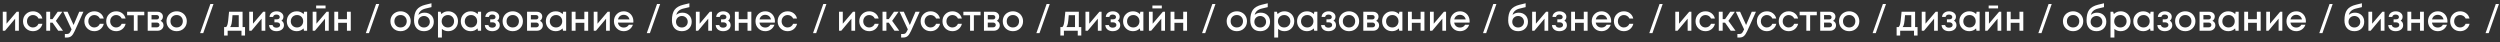 <?xml version="1.0" encoding="UTF-8"?> <svg xmlns="http://www.w3.org/2000/svg" width="4556" height="77" viewBox="0 0 4556 77" fill="none"><rect x="0" y="0" width="4556" height="77" fill="#333333" stroke="none"/><path d="M30.4 21.44H34.368V56H27.584V34.048L9.152 56H5.056V21.44H11.904V43.2L30.4 21.44ZM60.045 56.832C54.925 56.832 50.616 55.104 47.117 51.648C43.661 48.149 41.934 43.84 41.934 38.72C41.934 33.557 43.661 29.248 47.117 25.792C50.616 22.336 54.947 20.608 60.109 20.608C64.334 20.608 68.003 21.803 71.118 24.192C74.232 26.581 76.259 29.76 77.198 33.728H70.157C69.261 31.765 67.918 30.229 66.126 29.12C64.334 27.968 62.307 27.392 60.045 27.392C58.04 27.392 56.206 27.883 54.541 28.864C52.877 29.845 51.555 31.211 50.574 32.96C49.635 34.667 49.166 36.587 49.166 38.72C49.166 41.92 50.211 44.608 52.301 46.784C54.392 48.96 56.974 50.048 60.045 50.048C62.307 50.048 64.312 49.472 66.061 48.32C67.853 47.168 69.219 45.525 70.157 43.392H77.326C76.344 47.445 74.275 50.709 71.118 53.184C68.003 55.616 64.312 56.832 60.045 56.832ZM106.066 56L95.698 41.28H91.41V56H84.306V21.44H91.41V34.816H95.762L105.17 21.44H113.554L101.842 38.016L114.834 56H106.066ZM144.384 21.44H152L136.128 56.64C134.122 61.035 132.074 64.085 129.984 65.792C127.936 67.541 125.184 68.416 121.728 68.416H118.208V62.016H121.152C123.413 62.016 125.077 61.568 126.144 60.672C127.21 59.776 128.384 57.92 129.664 55.104L130.432 53.504L115.392 21.44H123.135L134.08 45.568L144.384 21.44ZM171.858 56.832C166.738 56.832 162.429 55.104 158.93 51.648C155.474 48.149 153.746 43.84 153.746 38.72C153.746 33.557 155.474 29.248 158.93 25.792C162.429 22.336 166.759 20.608 171.922 20.608C176.146 20.608 179.815 21.803 182.93 24.192C186.045 26.581 188.071 29.76 189.01 33.728H181.97C181.074 31.765 179.73 30.229 177.938 29.12C176.146 27.968 174.119 27.392 171.858 27.392C169.853 27.392 168.018 27.883 166.354 28.864C164.69 29.845 163.367 31.211 162.386 32.96C161.447 34.667 160.978 36.587 160.978 38.72C160.978 41.92 162.023 44.608 164.114 46.784C166.205 48.96 168.786 50.048 171.858 50.048C174.119 50.048 176.125 49.472 177.874 48.32C179.666 47.168 181.031 45.525 181.97 43.392H189.138C188.157 47.445 186.087 50.709 182.93 53.184C179.815 55.616 176.125 56.832 171.858 56.832ZM211.671 56.832C206.551 56.832 202.241 55.104 198.743 51.648C195.287 48.149 193.559 43.84 193.559 38.72C193.559 33.557 195.287 29.248 198.743 25.792C202.241 22.336 206.572 20.608 211.735 20.608C215.959 20.608 219.628 21.803 222.743 24.192C225.857 26.581 227.884 29.76 228.823 33.728H221.783C220.887 31.765 219.543 30.229 217.751 29.12C215.959 27.968 213.932 27.392 211.671 27.392C209.665 27.392 207.831 27.883 206.167 28.864C204.503 29.845 203.18 31.211 202.199 32.96C201.26 34.667 200.791 36.587 200.791 38.72C200.791 41.92 201.836 44.608 203.927 46.784C206.017 48.96 208.599 50.048 211.671 50.048C213.932 50.048 215.937 49.472 217.687 48.32C219.479 47.168 220.844 45.525 221.783 43.392H228.951C227.969 47.445 225.9 50.709 222.743 53.184C219.628 55.616 215.937 56.832 211.671 56.832ZM262.947 21.44V27.84H250.787V56H243.875V27.84H231.651V21.44H262.947ZM292.605 37.952C293.416 38.293 294.141 38.741 294.781 39.296C295.464 39.808 296.04 40.427 296.509 41.152C296.978 41.835 297.341 42.603 297.597 43.456C297.853 44.309 297.981 45.184 297.981 46.08C297.981 48.896 296.957 51.264 294.909 53.184C292.861 55.061 290.301 56 287.229 56H269.181V21.44H286.973C289.874 21.44 292.242 22.272 294.077 23.936C295.954 25.557 296.893 27.669 296.893 30.272C296.893 31.893 296.509 33.387 295.741 34.752C294.973 36.117 293.928 37.184 292.605 37.952ZM289.853 31.424C289.853 30.229 289.448 29.269 288.637 28.544C287.869 27.819 286.845 27.456 285.565 27.456H276.157V35.392H285.565C286.845 35.392 287.869 35.029 288.637 34.304C289.448 33.579 289.853 32.619 289.853 31.424ZM285.949 49.792C287.357 49.792 288.488 49.387 289.341 48.576C290.237 47.765 290.685 46.741 290.685 45.504C290.685 44.224 290.237 43.179 289.341 42.368C288.445 41.557 287.293 41.152 285.885 41.152H276.157V49.792H285.949ZM335.114 51.712C331.615 55.125 327.22 56.832 321.93 56.832C316.639 56.832 312.223 55.125 308.682 51.712C305.183 48.256 303.434 43.925 303.434 38.72C303.434 35.307 304.223 32.213 305.802 29.44C307.423 26.667 309.642 24.512 312.458 22.976C315.316 21.397 318.474 20.608 321.93 20.608C325.386 20.608 328.522 21.397 331.338 22.976C334.196 24.512 336.415 26.667 337.994 29.44C339.615 32.213 340.426 35.307 340.426 38.72C340.426 43.925 338.655 48.256 335.114 51.712ZM321.93 50.048C324.106 50.048 326.047 49.579 327.754 48.64C329.46 47.659 330.783 46.315 331.722 44.608C332.703 42.859 333.194 40.896 333.194 38.72C333.194 35.435 332.127 32.725 329.994 30.592C327.903 28.459 325.215 27.392 321.93 27.392C318.644 27.392 315.935 28.459 313.802 30.592C311.711 32.725 310.666 35.435 310.666 38.72C310.666 42.005 311.711 44.715 313.802 46.848C315.935 48.981 318.644 50.048 321.93 50.048Z" fill="white"></path><path d="M364.664 60.416L383.352 7.296H389.048L370.36 60.416H364.664Z" fill="white"></path><path d="M442.072 49.28H446.552V64.704H440.088V56H414.872V64.704H408.408V49.28H412.056C413.037 48.469 413.784 47.232 414.296 45.568C414.851 43.904 415.341 41.387 415.768 38.016C416.195 34.603 416.749 29.077 417.432 21.44H442.072V49.28ZM423.704 27.712C423.235 34.667 422.701 39.659 422.104 42.688C421.507 45.717 420.632 47.915 419.48 49.28H435.096V27.712H423.704ZM479.525 21.44H483.493V56H476.709V34.048L458.277 56H454.181V21.44H461.029V43.2L479.525 21.44ZM512.947 37.632C515.976 39.424 517.491 42.219 517.491 46.016C517.491 49.216 516.211 51.819 513.651 53.824C511.091 55.829 507.805 56.832 503.795 56.832C499.912 56.832 496.733 55.829 494.259 53.824C491.827 51.776 490.504 49.045 490.291 45.632H496.755C497.011 47.125 497.757 48.299 498.995 49.152C500.232 50.005 501.832 50.432 503.795 50.432C505.8 50.432 507.421 49.984 508.659 49.088C509.896 48.149 510.515 46.955 510.515 45.504C510.515 44.096 509.96 42.944 508.851 42.048C507.784 41.152 506.355 40.704 504.562 40.704H500.083V35.2H504.562C506.184 35.2 507.464 34.837 508.403 34.112C509.341 33.344 509.811 32.32 509.811 31.04C509.811 29.675 509.256 28.587 508.147 27.776C507.037 26.965 505.565 26.56 503.731 26.56C502.067 26.56 500.68 26.944 499.571 27.712C498.504 28.48 497.864 29.547 497.651 30.912H491.187C491.357 27.84 492.616 25.365 494.963 23.488C497.352 21.568 500.339 20.608 503.923 20.608C507.592 20.608 510.6 21.547 512.947 23.424C515.336 25.301 516.531 27.669 516.531 30.528C516.531 33.6 515.336 35.968 512.947 37.632ZM554.172 21.44H559.676V56H553.916L553.212 51.776C549.884 55.147 545.724 56.832 540.732 56.832C535.569 56.832 531.26 55.104 527.804 51.648C524.39 48.192 522.684 43.883 522.684 38.72C522.684 33.515 524.39 29.205 527.804 25.792C531.26 22.336 535.569 20.608 540.732 20.608C545.809 20.608 550.012 22.315 553.34 25.728L554.172 21.44ZM533.116 46.848C535.292 48.981 538.001 50.048 541.244 50.048C544.529 50.048 547.217 48.981 549.308 46.848C551.441 44.672 552.507 41.963 552.507 38.72C552.507 35.435 551.441 32.725 549.308 30.592C547.217 28.459 544.529 27.392 541.244 27.392C539.11 27.392 537.169 27.883 535.42 28.864C533.713 29.845 532.369 31.211 531.388 32.96C530.406 34.667 529.916 36.587 529.916 38.72C529.916 41.963 530.982 44.672 533.116 46.848ZM593.294 10.048V15.36H576.142V10.048H593.294ZM595.15 21.44H599.118V56H592.334V34.048L573.902 56H569.806V21.44H576.654V43.2L595.15 21.44ZM632.284 21.44H639.26V56H632.284V41.536H616.284V56H609.244V21.44H616.284V35.008H632.284V21.44Z" fill="white"></path><path d="M666.664 60.416L685.352 7.296H691.048L672.36 60.416H666.664Z" fill="white"></path><path d="M743.176 51.712C739.677 55.125 735.283 56.832 729.992 56.832C724.701 56.832 720.285 55.125 716.744 51.712C713.245 48.256 711.496 43.925 711.496 38.72C711.496 35.307 712.285 32.213 713.864 29.44C715.485 26.667 717.704 24.512 720.52 22.976C723.379 21.397 726.536 20.608 729.992 20.608C733.448 20.608 736.584 21.397 739.4 22.976C742.259 24.512 744.477 26.667 746.056 29.44C747.677 32.213 748.488 35.307 748.488 38.72C748.488 43.925 746.717 48.256 743.176 51.712ZM729.992 50.048C732.168 50.048 734.109 49.579 735.816 48.64C737.523 47.659 738.845 46.315 739.784 44.608C740.765 42.859 741.256 40.896 741.256 38.72C741.256 35.435 740.189 32.725 738.056 30.592C735.965 28.459 733.277 27.392 729.992 27.392C726.707 27.392 723.997 28.459 721.864 30.592C719.773 32.725 718.728 35.435 718.728 38.72C718.728 42.005 719.773 44.715 721.864 46.848C723.997 48.981 726.707 50.048 729.992 50.048ZM773.656 23.104C778.648 23.104 782.701 24.64 785.816 27.712C788.973 30.784 790.552 34.773 790.552 39.68C790.552 44.757 788.888 48.896 785.56 52.096C782.275 55.253 777.965 56.832 772.632 56.832C767 56.832 762.563 55.083 759.32 51.584C756.12 48.043 754.52 43.2 754.52 37.056C754.52 28.651 756.12 22.272 759.32 17.92C762.563 13.525 767.96 10.411 775.512 8.576L786.328 5.952V12.992L775.64 15.552C768.259 17.301 763.885 21.163 762.52 27.136C765.507 24.448 769.219 23.104 773.656 23.104ZM772.632 50.112C775.704 50.112 778.243 49.131 780.248 47.168C782.296 45.163 783.32 42.667 783.32 39.68C783.32 37.675 782.851 35.883 781.912 34.304C780.973 32.683 779.693 31.424 778.072 30.528C776.451 29.589 774.637 29.12 772.632 29.12C770.627 29.12 768.792 29.589 767.128 30.528C765.507 31.424 764.227 32.683 763.288 34.304C762.392 35.883 761.944 37.675 761.944 39.68C761.944 42.667 762.947 45.163 764.952 47.168C767 49.131 769.56 50.112 772.632 50.112ZM816.741 20.608C820.154 20.608 823.226 21.397 825.957 22.976C828.688 24.512 830.821 26.667 832.357 29.44C833.893 32.213 834.661 35.307 834.661 38.72C834.661 43.925 832.954 48.256 829.541 51.712C826.17 55.125 821.904 56.832 816.741 56.832C812.304 56.832 808.485 55.445 805.285 52.672V68.416H798.181V21.44H802.981L804.325 25.664C807.653 22.293 811.792 20.608 816.741 20.608ZM808.101 46.848C810.234 48.981 812.922 50.048 816.165 50.048C819.45 50.048 822.16 48.981 824.293 46.848C826.426 44.672 827.493 41.963 827.493 38.72C827.493 35.477 826.426 32.789 824.293 30.656C822.16 28.48 819.472 27.392 816.229 27.392C814.096 27.392 812.154 27.883 810.405 28.864C808.656 29.845 807.29 31.211 806.309 32.96C805.37 34.667 804.901 36.587 804.901 38.72C804.901 41.963 805.968 44.672 808.101 46.848ZM871.234 21.44H876.738V56H870.978L870.274 51.776C866.946 55.147 862.786 56.832 857.794 56.832C852.631 56.832 848.322 55.104 844.866 51.648C841.453 48.192 839.746 43.883 839.746 38.72C839.746 33.515 841.453 29.205 844.866 25.792C848.322 22.336 852.631 20.608 857.794 20.608C862.871 20.608 867.074 22.315 870.402 25.728L871.234 21.44ZM850.178 46.848C852.354 48.981 855.063 50.048 858.306 50.048C861.591 50.048 864.279 48.981 866.37 46.848C868.503 44.672 869.57 41.963 869.57 38.72C869.57 35.435 868.503 32.725 866.37 30.592C864.279 28.459 861.591 27.392 858.306 27.392C856.173 27.392 854.231 27.883 852.482 28.864C850.775 29.845 849.431 31.211 848.45 32.96C847.469 34.667 846.978 36.587 846.978 38.72C846.978 41.963 848.045 44.672 850.178 46.848ZM906.197 37.632C909.226 39.424 910.741 42.219 910.741 46.016C910.741 49.216 909.461 51.819 906.901 53.824C904.341 55.829 901.055 56.832 897.045 56.832C893.162 56.832 889.983 55.829 887.509 53.824C885.077 51.776 883.754 49.045 883.541 45.632H890.005C890.261 47.125 891.007 48.299 892.245 49.152C893.482 50.005 895.082 50.432 897.045 50.432C899.05 50.432 900.671 49.984 901.909 49.088C903.146 48.149 903.765 46.955 903.765 45.504C903.765 44.096 903.21 42.944 902.101 42.048C901.034 41.152 899.605 40.704 897.812 40.704H893.333V35.2H897.812C899.434 35.2 900.714 34.837 901.653 34.112C902.591 33.344 903.061 32.32 903.061 31.04C903.061 29.675 902.506 28.587 901.397 27.776C900.287 26.965 898.815 26.56 896.981 26.56C895.317 26.56 893.93 26.944 892.821 27.712C891.754 28.48 891.114 29.547 890.901 30.912H884.437C884.607 27.84 885.866 25.365 888.213 23.488C890.602 21.568 893.589 20.608 897.173 20.608C900.842 20.608 903.85 21.547 906.197 23.424C908.586 25.301 909.781 27.669 909.781 30.528C909.781 33.6 908.586 35.968 906.197 37.632ZM947.614 51.712C944.115 55.125 939.72 56.832 934.43 56.832C929.139 56.832 924.723 55.125 921.182 51.712C917.683 48.256 915.934 43.925 915.934 38.72C915.934 35.307 916.723 32.213 918.302 29.44C919.923 26.667 922.142 24.512 924.958 22.976C927.816 21.397 930.974 20.608 934.43 20.608C937.886 20.608 941.022 21.397 943.838 22.976C946.696 24.512 948.915 26.667 950.494 29.44C952.115 32.213 952.926 35.307 952.926 38.72C952.926 43.925 951.155 48.256 947.614 51.712ZM934.43 50.048C936.606 50.048 938.547 49.579 940.254 48.64C941.96 47.659 943.283 46.315 944.222 44.608C945.203 42.859 945.694 40.896 945.694 38.72C945.694 35.435 944.627 32.725 942.494 30.592C940.403 28.459 937.715 27.392 934.43 27.392C931.144 27.392 928.435 28.459 926.302 30.592C924.211 32.725 923.166 35.435 923.166 38.72C923.166 42.005 924.211 44.715 926.302 46.848C928.435 48.981 931.144 50.048 934.43 50.048ZM983.918 37.952C984.728 38.293 985.454 38.741 986.094 39.296C986.776 39.808 987.352 40.427 987.822 41.152C988.291 41.835 988.654 42.603 988.91 43.456C989.166 44.309 989.294 45.184 989.294 46.08C989.294 48.896 988.27 51.264 986.222 53.184C984.174 55.061 981.614 56 978.542 56H960.494V21.44H978.286C981.187 21.44 983.555 22.272 985.39 23.936C987.267 25.557 988.206 27.669 988.206 30.272C988.206 31.893 987.822 33.387 987.054 34.752C986.286 36.117 985.24 37.184 983.918 37.952ZM981.166 31.424C981.166 30.229 980.76 29.269 979.95 28.544C979.182 27.819 978.158 27.456 976.878 27.456H967.47V35.392H976.878C978.158 35.392 979.182 35.029 979.95 34.304C980.76 33.579 981.166 32.619 981.166 31.424ZM977.262 49.792C978.67 49.792 979.8 49.387 980.654 48.576C981.55 47.765 981.998 46.741 981.998 45.504C981.998 44.224 981.55 43.179 980.654 42.368C979.758 41.557 978.606 41.152 977.198 41.152H967.47V49.792H977.262ZM1026.23 21.44H1031.74V56H1025.98L1025.27 51.776C1021.95 55.147 1017.79 56.832 1012.79 56.832C1007.63 56.832 1003.32 55.104 999.866 51.648C996.453 48.192 994.746 43.883 994.746 38.72C994.746 33.515 996.453 29.205 999.866 25.792C1003.32 22.336 1007.63 20.608 1012.79 20.608C1017.87 20.608 1022.07 22.315 1025.4 25.728L1026.23 21.44ZM1005.18 46.848C1007.35 48.981 1010.06 50.048 1013.31 50.048C1016.59 50.048 1019.28 48.981 1021.37 46.848C1023.5 44.672 1024.57 41.963 1024.57 38.72C1024.57 35.435 1023.5 32.725 1021.37 30.592C1019.28 28.459 1016.59 27.392 1013.31 27.392C1011.17 27.392 1009.23 27.883 1007.48 28.864C1005.78 29.845 1004.43 31.211 1003.45 32.96C1002.47 34.667 1001.98 36.587 1001.98 38.72C1001.98 41.963 1003.04 44.672 1005.18 46.848ZM1064.91 21.44H1071.88V56H1064.91V41.536H1048.91V56H1041.87V21.44H1048.91V35.008H1064.91V21.44ZM1107.34 21.44H1111.31V56H1104.52V34.048L1086.09 56H1081.99V21.44H1088.84V43.2L1107.34 21.44ZM1154.26 38.784C1154.26 39.424 1154.22 40.213 1154.14 41.152H1126.1C1126.53 43.925 1127.68 46.123 1129.56 47.744C1131.48 49.365 1133.85 50.176 1136.66 50.176C1138.03 50.176 1139.31 49.984 1140.5 49.6C1141.7 49.173 1142.74 48.597 1143.64 47.872C1144.58 47.104 1145.35 46.187 1145.94 45.12H1153.43C1152.07 48.789 1149.89 51.669 1146.9 53.76C1143.92 55.808 1140.5 56.832 1136.66 56.832C1131.59 56.832 1127.34 55.104 1123.93 51.648C1120.56 48.192 1118.87 43.883 1118.87 38.72C1118.87 33.557 1120.56 29.248 1123.93 25.792C1127.34 22.336 1131.59 20.608 1136.66 20.608C1140.12 20.608 1143.19 21.44 1145.88 23.104C1148.57 24.725 1150.64 26.923 1152.09 29.696C1153.54 32.427 1154.26 35.456 1154.26 38.784ZM1136.66 27.008C1134.02 27.008 1131.76 27.755 1129.88 29.248C1128.04 30.741 1126.83 32.789 1126.23 35.392H1147.16C1146.73 33.643 1146.03 32.149 1145.05 30.912C1144.07 29.632 1142.85 28.672 1141.4 28.032C1139.99 27.349 1138.41 27.008 1136.66 27.008Z" fill="white"></path><path d="M1178.66 60.416L1197.35 7.296H1203.05L1184.36 60.416H1178.66Z" fill="white"></path><path d="M1243.66 23.104C1248.65 23.104 1252.7 24.64 1255.82 27.712C1258.97 30.784 1260.55 34.773 1260.55 39.68C1260.55 44.757 1258.89 48.896 1255.56 52.096C1252.27 55.253 1247.97 56.832 1242.63 56.832C1237 56.832 1232.56 55.083 1229.32 51.584C1226.12 48.043 1224.52 43.2 1224.52 37.056C1224.52 28.651 1226.12 22.272 1229.32 17.92C1232.56 13.525 1237.96 10.411 1245.51 8.576L1256.33 5.952V12.992L1245.64 15.552C1238.26 17.301 1233.89 21.163 1232.52 27.136C1235.51 24.448 1239.22 23.104 1243.66 23.104ZM1242.63 50.112C1245.7 50.112 1248.24 49.131 1250.25 47.168C1252.3 45.163 1253.32 42.667 1253.32 39.68C1253.32 37.675 1252.85 35.883 1251.91 34.304C1250.97 32.683 1249.69 31.424 1248.07 30.528C1246.45 29.589 1244.64 29.12 1242.63 29.12C1240.63 29.12 1238.79 29.589 1237.13 30.528C1235.51 31.424 1234.23 32.683 1233.29 34.304C1232.39 35.883 1231.94 37.675 1231.94 39.68C1231.94 42.667 1232.95 45.163 1234.95 47.168C1237 49.131 1239.56 50.112 1242.63 50.112ZM1293.53 21.44H1297.49V56H1290.71V34.048L1272.28 56H1268.18V21.44H1275.03V43.2L1293.53 21.44ZM1326.95 37.632C1329.98 39.424 1331.49 42.219 1331.49 46.016C1331.49 49.216 1330.21 51.819 1327.65 53.824C1325.09 55.829 1321.81 56.832 1317.79 56.832C1313.91 56.832 1310.73 55.829 1308.26 53.824C1305.83 51.776 1304.5 49.045 1304.29 45.632H1310.75C1311.01 47.125 1311.76 48.299 1312.99 49.152C1314.23 50.005 1315.83 50.432 1317.79 50.432C1319.8 50.432 1321.42 49.984 1322.66 49.088C1323.9 48.149 1324.51 46.955 1324.51 45.504C1324.51 44.096 1323.96 42.944 1322.85 42.048C1321.78 41.152 1320.35 40.704 1318.56 40.704H1314.08V35.2H1318.56C1320.18 35.2 1321.46 34.837 1322.4 34.112C1323.34 33.344 1323.81 32.32 1323.81 31.04C1323.81 29.675 1323.26 28.587 1322.15 27.776C1321.04 26.965 1319.57 26.56 1317.73 26.56C1316.07 26.56 1314.68 26.944 1313.57 27.712C1312.5 28.48 1311.86 29.547 1311.65 30.912H1305.19C1305.36 27.84 1306.62 25.365 1308.96 23.488C1311.35 21.568 1314.34 20.608 1317.92 20.608C1321.59 20.608 1324.6 21.547 1326.95 23.424C1329.34 25.301 1330.53 27.669 1330.53 30.528C1330.53 33.6 1329.34 35.968 1326.95 37.632ZM1362.28 21.44H1369.26V56H1362.28V41.536H1346.28V56H1339.24V21.44H1346.28V35.008H1362.28V21.44ZM1412.2 38.784C1412.2 39.424 1412.16 40.213 1412.07 41.152H1384.04C1384.47 43.925 1385.62 46.123 1387.5 47.744C1389.42 49.365 1391.78 50.176 1394.6 50.176C1395.97 50.176 1397.25 49.984 1398.44 49.6C1399.64 49.173 1400.68 48.597 1401.58 47.872C1402.52 47.104 1403.28 46.187 1403.88 45.12H1411.37C1410 48.789 1407.83 51.669 1404.84 53.76C1401.85 55.808 1398.44 56.832 1394.6 56.832C1389.52 56.832 1385.28 55.104 1381.86 51.648C1378.49 48.192 1376.81 43.883 1376.81 38.72C1376.81 33.557 1378.49 29.248 1381.86 25.792C1385.28 22.336 1389.52 20.608 1394.6 20.608C1398.06 20.608 1401.13 21.44 1403.82 23.104C1406.5 24.725 1408.57 26.923 1410.02 29.696C1411.48 32.427 1412.2 35.456 1412.2 38.784ZM1394.6 27.008C1391.96 27.008 1389.69 27.755 1387.82 29.248C1385.98 30.741 1384.77 32.789 1384.17 35.392H1405.1C1404.67 33.643 1403.97 32.149 1402.98 30.912C1402 29.632 1400.79 28.672 1399.34 28.032C1397.93 27.349 1396.35 27.008 1394.6 27.008ZM1435.3 56.832C1430.18 56.832 1425.87 55.104 1422.37 51.648C1418.91 48.149 1417.18 43.84 1417.18 38.72C1417.18 33.557 1418.91 29.248 1422.37 25.792C1425.87 22.336 1430.2 20.608 1435.36 20.608C1439.58 20.608 1443.25 21.803 1446.37 24.192C1449.48 26.581 1451.51 29.76 1452.45 33.728H1445.41C1444.51 31.765 1443.17 30.229 1441.38 29.12C1439.58 27.968 1437.56 27.392 1435.3 27.392C1433.29 27.392 1431.46 27.883 1429.79 28.864C1428.13 29.845 1426.8 31.211 1425.82 32.96C1424.88 34.667 1424.42 36.587 1424.42 38.72C1424.42 41.92 1425.46 44.608 1427.55 46.784C1429.64 48.96 1432.22 50.048 1435.3 50.048C1437.56 50.048 1439.56 49.472 1441.31 48.32C1443.1 47.168 1444.47 45.525 1445.41 43.392H1452.58C1451.59 47.445 1449.52 50.709 1446.37 53.184C1443.25 55.616 1439.56 56.832 1435.3 56.832Z" fill="white"></path><path d="M1481.66 60.416L1500.35 7.296H1506.05L1487.36 60.416H1481.66Z" fill="white"></path><path d="M1554.4 21.44H1558.37V56H1551.58V34.048L1533.15 56H1529.06V21.44H1535.9V43.2L1554.4 21.44ZM1584.05 56.832C1578.93 56.832 1574.62 55.104 1571.12 51.648C1567.66 48.149 1565.93 43.84 1565.93 38.72C1565.93 33.557 1567.66 29.248 1571.12 25.792C1574.62 22.336 1578.95 20.608 1584.11 20.608C1588.33 20.608 1592 21.803 1595.12 24.192C1598.23 26.581 1600.26 29.76 1601.2 33.728H1594.16C1593.26 31.765 1591.92 30.229 1590.13 29.12C1588.33 27.968 1586.31 27.392 1584.05 27.392C1582.04 27.392 1580.21 27.883 1578.54 28.864C1576.88 29.845 1575.55 31.211 1574.57 32.96C1573.63 34.667 1573.17 36.587 1573.17 38.72C1573.17 41.92 1574.21 44.608 1576.3 46.784C1578.39 48.96 1580.97 50.048 1584.05 50.048C1586.31 50.048 1588.31 49.472 1590.06 48.32C1591.85 47.168 1593.22 45.525 1594.16 43.392H1601.33C1600.34 47.445 1598.27 50.709 1595.12 53.184C1592 55.616 1588.31 56.832 1584.05 56.832ZM1630.07 56L1619.7 41.28H1615.41V56H1608.31V21.44H1615.41V34.816H1619.76L1629.17 21.44H1637.55L1625.84 38.016L1638.83 56H1630.07ZM1668.38 21.44H1676L1660.13 56.64C1658.12 61.035 1656.07 64.085 1653.98 65.792C1651.94 67.541 1649.18 68.416 1645.73 68.416H1642.21V62.016H1645.15C1647.41 62.016 1649.08 61.568 1650.14 60.672C1651.21 59.776 1652.38 57.92 1653.66 55.104L1654.43 53.504L1639.39 21.44H1647.14L1658.08 45.568L1668.38 21.44ZM1695.86 56.832C1690.74 56.832 1686.43 55.104 1682.93 51.648C1679.47 48.149 1677.75 43.84 1677.75 38.72C1677.75 33.557 1679.47 29.248 1682.93 25.792C1686.43 22.336 1690.76 20.608 1695.92 20.608C1700.15 20.608 1703.82 21.803 1706.93 24.192C1710.04 26.581 1712.07 29.76 1713.01 33.728H1705.97C1705.07 31.765 1703.73 30.229 1701.94 29.12C1700.15 27.968 1698.12 27.392 1695.86 27.392C1693.85 27.392 1692.02 27.883 1690.35 28.864C1688.69 29.845 1687.37 31.211 1686.39 32.96C1685.45 34.667 1684.98 36.587 1684.98 38.72C1684.98 41.92 1686.02 44.608 1688.11 46.784C1690.2 48.96 1692.79 50.048 1695.86 50.048C1698.12 50.048 1700.12 49.472 1701.87 48.32C1703.67 47.168 1705.03 45.525 1705.97 43.392H1713.14C1712.16 47.445 1710.09 50.709 1706.93 53.184C1703.82 55.616 1700.12 56.832 1695.86 56.832ZM1735.67 56.832C1730.55 56.832 1726.24 55.104 1722.74 51.648C1719.29 48.149 1717.56 43.84 1717.56 38.72C1717.56 33.557 1719.29 29.248 1722.74 25.792C1726.24 22.336 1730.57 20.608 1735.73 20.608C1739.96 20.608 1743.63 21.803 1746.74 24.192C1749.86 26.581 1751.88 29.76 1752.82 33.728H1745.78C1744.89 31.765 1743.54 30.229 1741.75 29.12C1739.96 27.968 1737.93 27.392 1735.67 27.392C1733.67 27.392 1731.83 27.883 1730.17 28.864C1728.5 29.845 1727.18 31.211 1726.2 32.96C1725.26 34.667 1724.79 36.587 1724.79 38.72C1724.79 41.92 1725.84 44.608 1727.93 46.784C1730.02 48.96 1732.6 50.048 1735.67 50.048C1737.93 50.048 1739.94 49.472 1741.69 48.32C1743.48 47.168 1744.84 45.525 1745.78 43.392H1752.95C1751.97 47.445 1749.9 50.709 1746.74 53.184C1743.63 55.616 1739.94 56.832 1735.67 56.832ZM1786.95 21.44V27.84H1774.79V56H1767.87V27.84H1755.65V21.44H1786.95ZM1816.61 37.952C1817.42 38.293 1818.14 38.741 1818.78 39.296C1819.46 39.808 1820.04 40.427 1820.51 41.152C1820.98 41.835 1821.34 42.603 1821.6 43.456C1821.85 44.309 1821.98 45.184 1821.98 46.08C1821.98 48.896 1820.96 51.264 1818.91 53.184C1816.86 55.061 1814.3 56 1811.23 56H1793.18V21.44H1810.97C1813.87 21.44 1816.24 22.272 1818.08 23.936C1819.95 25.557 1820.89 27.669 1820.89 30.272C1820.89 31.893 1820.51 33.387 1819.74 34.752C1818.97 36.117 1817.93 37.184 1816.61 37.952ZM1813.85 31.424C1813.85 30.229 1813.45 29.269 1812.64 28.544C1811.87 27.819 1810.85 27.456 1809.57 27.456H1800.16V35.392H1809.57C1810.85 35.392 1811.87 35.029 1812.64 34.304C1813.45 33.579 1813.85 32.619 1813.85 31.424ZM1809.95 49.792C1811.36 49.792 1812.49 49.387 1813.34 48.576C1814.24 47.765 1814.69 46.741 1814.69 45.504C1814.69 44.224 1814.24 43.179 1813.34 42.368C1812.45 41.557 1811.29 41.152 1809.89 41.152H1800.16V49.792H1809.95ZM1859.11 51.712C1855.61 55.125 1851.22 56.832 1845.93 56.832C1840.64 56.832 1836.22 55.125 1832.68 51.712C1829.18 48.256 1827.43 43.925 1827.43 38.72C1827.43 35.307 1828.22 32.213 1829.8 29.44C1831.42 26.667 1833.64 24.512 1836.46 22.976C1839.32 21.397 1842.47 20.608 1845.93 20.608C1849.39 20.608 1852.52 21.397 1855.34 22.976C1858.2 24.512 1860.41 26.667 1861.99 29.44C1863.61 32.213 1864.43 35.307 1864.43 38.72C1864.43 43.925 1862.65 48.256 1859.11 51.712ZM1845.93 50.048C1848.11 50.048 1850.05 49.579 1851.75 48.64C1853.46 47.659 1854.78 46.315 1855.72 44.608C1856.7 42.859 1857.19 40.896 1857.19 38.72C1857.19 35.435 1856.13 32.725 1853.99 30.592C1851.9 28.459 1849.21 27.392 1845.93 27.392C1842.64 27.392 1839.93 28.459 1837.8 30.592C1835.71 32.725 1834.67 35.435 1834.67 38.72C1834.67 42.005 1835.71 44.715 1837.8 46.848C1839.93 48.981 1842.64 50.048 1845.93 50.048Z" fill="white"></path><path d="M1888.66 60.416L1907.35 7.296H1913.05L1894.36 60.416H1888.66Z" fill="white"></path><path d="M1966.07 49.28H1970.55V64.704H1964.09V56H1938.87V64.704H1932.41V49.28H1936.06C1937.04 48.469 1937.78 47.232 1938.3 45.568C1938.85 43.904 1939.34 41.387 1939.77 38.016C1940.19 34.603 1940.75 29.077 1941.43 21.44H1966.07V49.28ZM1947.7 27.712C1947.23 34.667 1946.7 39.659 1946.1 42.688C1945.51 45.717 1944.63 47.915 1943.48 49.28H1959.1V27.712H1947.7ZM2003.53 21.44H2007.49V56H2000.71V34.048L1982.28 56H1978.18V21.44H1985.03V43.2L2003.53 21.44ZM2036.95 37.632C2039.98 39.424 2041.49 42.219 2041.49 46.016C2041.49 49.216 2040.21 51.819 2037.65 53.824C2035.09 55.829 2031.81 56.832 2027.79 56.832C2023.91 56.832 2020.73 55.829 2018.26 53.824C2015.83 51.776 2014.5 49.045 2014.29 45.632H2020.75C2021.01 47.125 2021.76 48.299 2022.99 49.152C2024.23 50.005 2025.83 50.432 2027.79 50.432C2029.8 50.432 2031.42 49.984 2032.66 49.088C2033.9 48.149 2034.51 46.955 2034.51 45.504C2034.51 44.096 2033.96 42.944 2032.85 42.048C2031.78 41.152 2030.35 40.704 2028.56 40.704H2024.08V35.2H2028.56C2030.18 35.2 2031.46 34.837 2032.4 34.112C2033.34 33.344 2033.81 32.32 2033.81 31.04C2033.81 29.675 2033.26 28.587 2032.15 27.776C2031.04 26.965 2029.57 26.56 2027.73 26.56C2026.07 26.56 2024.68 26.944 2023.57 27.712C2022.5 28.48 2021.86 29.547 2021.65 30.912H2015.19C2015.36 27.84 2016.62 25.365 2018.96 23.488C2021.35 21.568 2024.34 20.608 2027.92 20.608C2031.59 20.608 2034.6 21.547 2036.95 23.424C2039.34 25.301 2040.53 27.669 2040.53 30.528C2040.53 33.6 2039.34 35.968 2036.95 37.632ZM2078.17 21.44H2083.68V56H2077.92L2077.21 51.776C2073.88 55.147 2069.72 56.832 2064.73 56.832C2059.57 56.832 2055.26 55.104 2051.8 51.648C2048.39 48.192 2046.68 43.883 2046.68 38.72C2046.68 33.515 2048.39 29.205 2051.8 25.792C2055.26 22.336 2059.57 20.608 2064.73 20.608C2069.81 20.608 2074.01 22.315 2077.34 25.728L2078.17 21.44ZM2057.12 46.848C2059.29 48.981 2062 50.048 2065.24 50.048C2068.53 50.048 2071.22 48.981 2073.31 46.848C2075.44 44.672 2076.51 41.963 2076.51 38.72C2076.51 35.435 2075.44 32.725 2073.31 30.592C2071.22 28.459 2068.53 27.392 2065.24 27.392C2063.11 27.392 2061.17 27.883 2059.42 28.864C2057.71 29.845 2056.37 31.211 2055.39 32.96C2054.41 34.667 2053.92 36.587 2053.92 38.72C2053.92 41.963 2054.98 44.672 2057.12 46.848ZM2117.29 10.048V15.36H2100.14V10.048H2117.29ZM2119.15 21.44H2123.12V56H2116.33V34.048L2097.9 56H2093.81V21.44H2100.65V43.2L2119.15 21.44ZM2156.28 21.44H2163.26V56H2156.28V41.536H2140.28V56H2133.24V21.44H2140.28V35.008H2156.28V21.44Z" fill="white"></path><path d="M2190.66 60.416L2209.35 7.296H2215.05L2196.36 60.416H2190.66Z" fill="white"></path><path d="M2267.18 51.712C2263.68 55.125 2259.28 56.832 2253.99 56.832C2248.7 56.832 2244.29 55.125 2240.74 51.712C2237.25 48.256 2235.5 43.925 2235.5 38.72C2235.5 35.307 2236.29 32.213 2237.86 29.44C2239.49 26.667 2241.7 24.512 2244.52 22.976C2247.38 21.397 2250.54 20.608 2253.99 20.608C2257.45 20.608 2260.58 21.397 2263.4 22.976C2266.26 24.512 2268.48 26.667 2270.06 29.44C2271.68 32.213 2272.49 35.307 2272.49 38.72C2272.49 43.925 2270.72 48.256 2267.18 51.712ZM2253.99 50.048C2256.17 50.048 2258.11 49.579 2259.82 48.64C2261.52 47.659 2262.85 46.315 2263.78 44.608C2264.77 42.859 2265.26 40.896 2265.26 38.72C2265.26 35.435 2264.19 32.725 2262.06 30.592C2259.97 28.459 2257.28 27.392 2253.99 27.392C2250.71 27.392 2248 28.459 2245.86 30.592C2243.77 32.725 2242.73 35.435 2242.73 38.72C2242.73 42.005 2243.77 44.715 2245.86 46.848C2248 48.981 2250.71 50.048 2253.99 50.048ZM2297.66 23.104C2302.65 23.104 2306.7 24.64 2309.82 27.712C2312.97 30.784 2314.55 34.773 2314.55 39.68C2314.55 44.757 2312.89 48.896 2309.56 52.096C2306.27 55.253 2301.97 56.832 2296.63 56.832C2291 56.832 2286.56 55.083 2283.32 51.584C2280.12 48.043 2278.52 43.2 2278.52 37.056C2278.52 28.651 2280.12 22.272 2283.32 17.92C2286.56 13.525 2291.96 10.411 2299.51 8.576L2310.33 5.952V12.992L2299.64 15.552C2292.26 17.301 2287.89 21.163 2286.52 27.136C2289.51 24.448 2293.22 23.104 2297.66 23.104ZM2296.63 50.112C2299.7 50.112 2302.24 49.131 2304.25 47.168C2306.3 45.163 2307.32 42.667 2307.32 39.68C2307.32 37.675 2306.85 35.883 2305.91 34.304C2304.97 32.683 2303.69 31.424 2302.07 30.528C2300.45 29.589 2298.64 29.12 2296.63 29.12C2294.63 29.12 2292.79 29.589 2291.13 30.528C2289.51 31.424 2288.23 32.683 2287.29 34.304C2286.39 35.883 2285.94 37.675 2285.94 39.68C2285.94 42.667 2286.95 45.163 2288.95 47.168C2291 49.131 2293.56 50.112 2296.63 50.112ZM2340.74 20.608C2344.15 20.608 2347.23 21.397 2349.96 22.976C2352.69 24.512 2354.82 26.667 2356.36 29.44C2357.89 32.213 2358.66 35.307 2358.66 38.72C2358.66 43.925 2356.95 48.256 2353.54 51.712C2350.17 55.125 2345.9 56.832 2340.74 56.832C2336.3 56.832 2332.49 55.445 2329.29 52.672V68.416H2322.18V21.44H2326.98L2328.33 25.664C2331.65 22.293 2335.79 20.608 2340.74 20.608ZM2332.1 46.848C2334.23 48.981 2336.92 50.048 2340.17 50.048C2343.45 50.048 2346.16 48.981 2348.29 46.848C2350.43 44.672 2351.49 41.963 2351.49 38.72C2351.49 35.477 2350.43 32.789 2348.29 30.656C2346.16 28.48 2343.47 27.392 2340.23 27.392C2338.1 27.392 2336.15 27.883 2334.41 28.864C2332.66 29.845 2331.29 31.211 2330.31 32.96C2329.37 34.667 2328.9 36.587 2328.9 38.72C2328.9 41.963 2329.97 44.672 2332.1 46.848ZM2395.23 21.44H2400.74V56H2394.98L2394.27 51.776C2390.95 55.147 2386.79 56.832 2381.79 56.832C2376.63 56.832 2372.32 55.104 2368.87 51.648C2365.45 48.192 2363.75 43.883 2363.75 38.72C2363.75 33.515 2365.45 29.205 2368.87 25.792C2372.32 22.336 2376.63 20.608 2381.79 20.608C2386.87 20.608 2391.07 22.315 2394.4 25.728L2395.23 21.44ZM2374.18 46.848C2376.35 48.981 2379.06 50.048 2382.31 50.048C2385.59 50.048 2388.28 48.981 2390.37 46.848C2392.5 44.672 2393.57 41.963 2393.57 38.72C2393.57 35.435 2392.5 32.725 2390.37 30.592C2388.28 28.459 2385.59 27.392 2382.31 27.392C2380.17 27.392 2378.23 27.883 2376.48 28.864C2374.78 29.845 2373.43 31.211 2372.45 32.96C2371.47 34.667 2370.98 36.587 2370.98 38.72C2370.98 41.963 2372.04 44.672 2374.18 46.848ZM2430.2 37.632C2433.23 39.424 2434.74 42.219 2434.74 46.016C2434.74 49.216 2433.46 51.819 2430.9 53.824C2428.34 55.829 2425.06 56.832 2421.04 56.832C2417.16 56.832 2413.98 55.829 2411.51 53.824C2409.08 51.776 2407.75 49.045 2407.54 45.632H2414C2414.26 47.125 2415.01 48.299 2416.24 49.152C2417.48 50.005 2419.08 50.432 2421.04 50.432C2423.05 50.432 2424.67 49.984 2425.91 49.088C2427.15 48.149 2427.76 46.955 2427.76 45.504C2427.76 44.096 2427.21 42.944 2426.1 42.048C2425.03 41.152 2423.6 40.704 2421.81 40.704H2417.33V35.2H2421.81C2423.43 35.2 2424.71 34.837 2425.65 34.112C2426.59 33.344 2427.06 32.32 2427.06 31.04C2427.06 29.675 2426.51 28.587 2425.4 27.776C2424.29 26.965 2422.82 26.56 2420.98 26.56C2419.32 26.56 2417.93 26.944 2416.82 27.712C2415.75 28.48 2415.11 29.547 2414.9 30.912H2408.44C2408.61 27.84 2409.87 25.365 2412.21 23.488C2414.6 21.568 2417.59 20.608 2421.17 20.608C2424.84 20.608 2427.85 21.547 2430.2 23.424C2432.59 25.301 2433.78 27.669 2433.78 30.528C2433.78 33.6 2432.59 35.968 2430.2 37.632ZM2471.61 51.712C2468.11 55.125 2463.72 56.832 2458.43 56.832C2453.14 56.832 2448.72 55.125 2445.18 51.712C2441.68 48.256 2439.93 43.925 2439.93 38.72C2439.93 35.307 2440.72 32.213 2442.3 29.44C2443.92 26.667 2446.14 24.512 2448.96 22.976C2451.82 21.397 2454.97 20.608 2458.43 20.608C2461.89 20.608 2465.02 21.397 2467.84 22.976C2470.7 24.512 2472.91 26.667 2474.49 29.44C2476.11 32.213 2476.93 35.307 2476.93 38.72C2476.93 43.925 2475.15 48.256 2471.61 51.712ZM2458.43 50.048C2460.61 50.048 2462.55 49.579 2464.25 48.64C2465.96 47.659 2467.28 46.315 2468.22 44.608C2469.2 42.859 2469.69 40.896 2469.69 38.72C2469.69 35.435 2468.63 32.725 2466.49 30.592C2464.4 28.459 2461.71 27.392 2458.43 27.392C2455.14 27.392 2452.43 28.459 2450.3 30.592C2448.21 32.725 2447.17 35.435 2447.17 38.72C2447.17 42.005 2448.21 44.715 2450.3 46.848C2452.43 48.981 2455.14 50.048 2458.43 50.048ZM2507.92 37.952C2508.73 38.293 2509.45 38.741 2510.09 39.296C2510.78 39.808 2511.35 40.427 2511.82 41.152C2512.29 41.835 2512.65 42.603 2512.91 43.456C2513.17 44.309 2513.29 45.184 2513.29 46.08C2513.29 48.896 2512.27 51.264 2510.22 53.184C2508.17 55.061 2505.61 56 2502.54 56H2484.49V21.44H2502.29C2505.19 21.44 2507.55 22.272 2509.39 23.936C2511.27 25.557 2512.21 27.669 2512.21 30.272C2512.21 31.893 2511.82 33.387 2511.05 34.752C2510.29 36.117 2509.24 37.184 2507.92 37.952ZM2505.17 31.424C2505.17 30.229 2504.76 29.269 2503.95 28.544C2503.18 27.819 2502.16 27.456 2500.88 27.456H2491.47V35.392H2500.88C2502.16 35.392 2503.18 35.029 2503.95 34.304C2504.76 33.579 2505.17 32.619 2505.17 31.424ZM2501.26 49.792C2502.67 49.792 2503.8 49.387 2504.65 48.576C2505.55 47.765 2506 46.741 2506 45.504C2506 44.224 2505.55 43.179 2504.65 42.368C2503.76 41.557 2502.61 41.152 2501.2 41.152H2491.47V49.792H2501.26ZM2550.23 21.44H2555.74V56H2549.98L2549.27 51.776C2545.95 55.147 2541.79 56.832 2536.79 56.832C2531.63 56.832 2527.32 55.104 2523.87 51.648C2520.45 48.192 2518.75 43.883 2518.75 38.72C2518.75 33.515 2520.45 29.205 2523.87 25.792C2527.32 22.336 2531.63 20.608 2536.79 20.608C2541.87 20.608 2546.07 22.315 2549.4 25.728L2550.23 21.44ZM2529.18 46.848C2531.35 48.981 2534.06 50.048 2537.31 50.048C2540.59 50.048 2543.28 48.981 2545.37 46.848C2547.5 44.672 2548.57 41.963 2548.57 38.72C2548.57 35.435 2547.5 32.725 2545.37 30.592C2543.28 28.459 2540.59 27.392 2537.31 27.392C2535.17 27.392 2533.23 27.883 2531.48 28.864C2529.78 29.845 2528.43 31.211 2527.45 32.96C2526.47 34.667 2525.98 36.587 2525.98 38.72C2525.98 41.963 2527.04 44.672 2529.18 46.848ZM2588.91 21.44H2595.88V56H2588.91V41.536H2572.91V56H2565.87V21.44H2572.91V35.008H2588.91V21.44ZM2631.34 21.44H2635.31V56H2628.52V34.048L2610.09 56H2605.99V21.44H2612.84V43.2L2631.34 21.44ZM2678.26 38.784C2678.26 39.424 2678.22 40.213 2678.14 41.152H2650.1C2650.53 43.925 2651.68 46.123 2653.56 47.744C2655.48 49.365 2657.85 50.176 2660.66 50.176C2662.03 50.176 2663.31 49.984 2664.5 49.6C2665.7 49.173 2666.74 48.597 2667.64 47.872C2668.58 47.104 2669.35 46.187 2669.94 45.12H2677.43C2676.07 48.789 2673.89 51.669 2670.9 53.76C2667.92 55.808 2664.5 56.832 2660.66 56.832C2655.59 56.832 2651.34 55.104 2647.93 51.648C2644.56 48.192 2642.87 43.883 2642.87 38.72C2642.87 33.557 2644.56 29.248 2647.93 25.792C2651.34 22.336 2655.59 20.608 2660.66 20.608C2664.12 20.608 2667.19 21.44 2669.88 23.104C2672.57 24.725 2674.64 26.923 2676.09 29.696C2677.54 32.427 2678.26 35.456 2678.26 38.784ZM2660.66 27.008C2658.02 27.008 2655.76 27.755 2653.88 29.248C2652.04 30.741 2650.83 32.789 2650.23 35.392H2671.16C2670.73 33.643 2670.03 32.149 2669.05 30.912C2668.07 29.632 2666.85 28.672 2665.4 28.032C2663.99 27.349 2662.41 27.008 2660.66 27.008Z" fill="white"></path><path d="M2702.66 60.416L2721.35 7.296H2727.05L2708.36 60.416H2702.66Z" fill="white"></path><path d="M2767.66 23.104C2772.65 23.104 2776.7 24.64 2779.82 27.712C2782.97 30.784 2784.55 34.773 2784.55 39.68C2784.55 44.757 2782.89 48.896 2779.56 52.096C2776.27 55.253 2771.97 56.832 2766.63 56.832C2761 56.832 2756.56 55.083 2753.32 51.584C2750.12 48.043 2748.52 43.2 2748.52 37.056C2748.52 28.651 2750.12 22.272 2753.32 17.92C2756.56 13.525 2761.96 10.411 2769.51 8.576L2780.33 5.952V12.992L2769.64 15.552C2762.26 17.301 2757.89 21.163 2756.52 27.136C2759.51 24.448 2763.22 23.104 2767.66 23.104ZM2766.63 50.112C2769.7 50.112 2772.24 49.131 2774.25 47.168C2776.3 45.163 2777.32 42.667 2777.32 39.68C2777.32 37.675 2776.85 35.883 2775.91 34.304C2774.97 32.683 2773.69 31.424 2772.07 30.528C2770.45 29.589 2768.64 29.12 2766.63 29.12C2764.63 29.12 2762.79 29.589 2761.13 30.528C2759.51 31.424 2758.23 32.683 2757.29 34.304C2756.39 35.883 2755.94 37.675 2755.94 39.68C2755.94 42.667 2756.95 45.163 2758.95 47.168C2761 49.131 2763.56 50.112 2766.63 50.112ZM2817.53 21.44H2821.49V56H2814.71V34.048L2796.28 56H2792.18V21.44H2799.03V43.2L2817.53 21.44ZM2850.95 37.632C2853.98 39.424 2855.49 42.219 2855.49 46.016C2855.49 49.216 2854.21 51.819 2851.65 53.824C2849.09 55.829 2845.81 56.832 2841.79 56.832C2837.91 56.832 2834.73 55.829 2832.26 53.824C2829.83 51.776 2828.5 49.045 2828.29 45.632H2834.75C2835.01 47.125 2835.76 48.299 2836.99 49.152C2838.23 50.005 2839.83 50.432 2841.79 50.432C2843.8 50.432 2845.42 49.984 2846.66 49.088C2847.9 48.149 2848.51 46.955 2848.51 45.504C2848.51 44.096 2847.96 42.944 2846.85 42.048C2845.78 41.152 2844.35 40.704 2842.56 40.704H2838.08V35.2H2842.56C2844.18 35.2 2845.46 34.837 2846.4 34.112C2847.34 33.344 2847.81 32.32 2847.81 31.04C2847.81 29.675 2847.26 28.587 2846.15 27.776C2845.04 26.965 2843.57 26.56 2841.73 26.56C2840.07 26.56 2838.68 26.944 2837.57 27.712C2836.5 28.48 2835.86 29.547 2835.65 30.912H2829.19C2829.36 27.84 2830.62 25.365 2832.96 23.488C2835.35 21.568 2838.34 20.608 2841.92 20.608C2845.59 20.608 2848.6 21.547 2850.95 23.424C2853.34 25.301 2854.53 27.669 2854.53 30.528C2854.53 33.6 2853.34 35.968 2850.95 37.632ZM2886.28 21.44H2893.26V56H2886.28V41.536H2870.28V56H2863.24V21.44H2870.28V35.008H2886.28V21.44ZM2936.2 38.784C2936.2 39.424 2936.16 40.213 2936.07 41.152H2908.04C2908.47 43.925 2909.62 46.123 2911.5 47.744C2913.42 49.365 2915.78 50.176 2918.6 50.176C2919.97 50.176 2921.25 49.984 2922.44 49.6C2923.64 49.173 2924.68 48.597 2925.58 47.872C2926.52 47.104 2927.28 46.187 2927.88 45.12H2935.37C2934 48.789 2931.83 51.669 2928.84 53.76C2925.85 55.808 2922.44 56.832 2918.6 56.832C2913.52 56.832 2909.28 55.104 2905.86 51.648C2902.49 48.192 2900.81 43.883 2900.81 38.72C2900.81 33.557 2902.49 29.248 2905.86 25.792C2909.28 22.336 2913.52 20.608 2918.6 20.608C2922.06 20.608 2925.13 21.44 2927.82 23.104C2930.5 24.725 2932.57 26.923 2934.02 29.696C2935.48 32.427 2936.2 35.456 2936.2 38.784ZM2918.6 27.008C2915.96 27.008 2913.69 27.755 2911.82 29.248C2909.98 30.741 2908.77 32.789 2908.17 35.392H2929.1C2928.67 33.643 2927.97 32.149 2926.98 30.912C2926 29.632 2924.79 28.672 2923.34 28.032C2921.93 27.349 2920.35 27.008 2918.6 27.008ZM2959.3 56.832C2954.18 56.832 2949.87 55.104 2946.37 51.648C2942.91 48.149 2941.18 43.84 2941.18 38.72C2941.18 33.557 2942.91 29.248 2946.37 25.792C2949.87 22.336 2954.2 20.608 2959.36 20.608C2963.58 20.608 2967.25 21.803 2970.37 24.192C2973.48 26.581 2975.51 29.76 2976.45 33.728H2969.41C2968.51 31.765 2967.17 30.229 2965.38 29.12C2963.58 27.968 2961.56 27.392 2959.3 27.392C2957.29 27.392 2955.46 27.883 2953.79 28.864C2952.13 29.845 2950.8 31.211 2949.82 32.96C2948.88 34.667 2948.42 36.587 2948.42 38.72C2948.42 41.92 2949.46 44.608 2951.55 46.784C2953.64 48.96 2956.22 50.048 2959.3 50.048C2961.56 50.048 2963.56 49.472 2965.31 48.32C2967.1 47.168 2968.47 45.525 2969.41 43.392H2976.58C2975.59 47.445 2973.52 50.709 2970.37 53.184C2967.25 55.616 2963.56 56.832 2959.3 56.832Z" fill="white"></path><path d="M3005.66 60.416L3024.35 7.296H3030.05L3011.36 60.416H3005.66Z" fill="white"></path><path d="M3078.4 21.44H3082.37V56H3075.58V34.048L3057.15 56H3053.06V21.44H3059.9V43.2L3078.4 21.44ZM3108.05 56.832C3102.93 56.832 3098.62 55.104 3095.12 51.648C3091.66 48.149 3089.93 43.84 3089.93 38.72C3089.93 33.557 3091.66 29.248 3095.12 25.792C3098.62 22.336 3102.95 20.608 3108.11 20.608C3112.33 20.608 3116 21.803 3119.12 24.192C3122.23 26.581 3124.26 29.76 3125.2 33.728H3118.16C3117.26 31.765 3115.92 30.229 3114.13 29.12C3112.33 27.968 3110.31 27.392 3108.05 27.392C3106.04 27.392 3104.21 27.883 3102.54 28.864C3100.88 29.845 3099.55 31.211 3098.57 32.96C3097.63 34.667 3097.17 36.587 3097.17 38.72C3097.17 41.92 3098.21 44.608 3100.3 46.784C3102.39 48.96 3104.97 50.048 3108.05 50.048C3110.31 50.048 3112.31 49.472 3114.06 48.32C3115.85 47.168 3117.22 45.525 3118.16 43.392H3125.33C3124.34 47.445 3122.27 50.709 3119.12 53.184C3116 55.616 3112.31 56.832 3108.05 56.832ZM3154.07 56L3143.7 41.28H3139.41V56H3132.31V21.44H3139.41V34.816H3143.76L3153.17 21.44H3161.55L3149.84 38.016L3162.83 56H3154.07ZM3192.38 21.44H3200L3184.13 56.64C3182.12 61.035 3180.07 64.085 3177.98 65.792C3175.94 67.541 3173.18 68.416 3169.73 68.416H3166.21V62.016H3169.15C3171.41 62.016 3173.08 61.568 3174.14 60.672C3175.21 59.776 3176.38 57.92 3177.66 55.104L3178.43 53.504L3163.39 21.44H3171.14L3182.08 45.568L3192.38 21.44ZM3219.86 56.832C3214.74 56.832 3210.43 55.104 3206.93 51.648C3203.47 48.149 3201.75 43.84 3201.75 38.72C3201.75 33.557 3203.47 29.248 3206.93 25.792C3210.43 22.336 3214.76 20.608 3219.92 20.608C3224.15 20.608 3227.82 21.803 3230.93 24.192C3234.04 26.581 3236.07 29.76 3237.01 33.728H3229.97C3229.07 31.765 3227.73 30.229 3225.94 29.12C3224.15 27.968 3222.12 27.392 3219.86 27.392C3217.85 27.392 3216.02 27.883 3214.35 28.864C3212.69 29.845 3211.37 31.211 3210.39 32.96C3209.45 34.667 3208.98 36.587 3208.98 38.72C3208.98 41.92 3210.02 44.608 3212.11 46.784C3214.2 48.96 3216.79 50.048 3219.86 50.048C3222.12 50.048 3224.12 49.472 3225.87 48.32C3227.67 47.168 3229.03 45.525 3229.97 43.392H3237.14C3236.16 47.445 3234.09 50.709 3230.93 53.184C3227.82 55.616 3224.12 56.832 3219.86 56.832ZM3259.67 56.832C3254.55 56.832 3250.24 55.104 3246.74 51.648C3243.29 48.149 3241.56 43.84 3241.56 38.72C3241.56 33.557 3243.29 29.248 3246.74 25.792C3250.24 22.336 3254.57 20.608 3259.73 20.608C3263.96 20.608 3267.63 21.803 3270.74 24.192C3273.86 26.581 3275.88 29.76 3276.82 33.728H3269.78C3268.89 31.765 3267.54 30.229 3265.75 29.12C3263.96 27.968 3261.93 27.392 3259.67 27.392C3257.67 27.392 3255.83 27.883 3254.17 28.864C3252.5 29.845 3251.18 31.211 3250.2 32.96C3249.26 34.667 3248.79 36.587 3248.79 38.72C3248.79 41.92 3249.84 44.608 3251.93 46.784C3254.02 48.96 3256.6 50.048 3259.67 50.048C3261.93 50.048 3263.94 49.472 3265.69 48.32C3267.48 47.168 3268.84 45.525 3269.78 43.392H3276.95C3275.97 47.445 3273.9 50.709 3270.74 53.184C3267.63 55.616 3263.94 56.832 3259.67 56.832ZM3310.95 21.44V27.84H3298.79V56H3291.87V27.84H3279.65V21.44H3310.95ZM3340.61 37.952C3341.42 38.293 3342.14 38.741 3342.78 39.296C3343.46 39.808 3344.04 40.427 3344.51 41.152C3344.98 41.835 3345.34 42.603 3345.6 43.456C3345.85 44.309 3345.98 45.184 3345.98 46.08C3345.98 48.896 3344.96 51.264 3342.91 53.184C3340.86 55.061 3338.3 56 3335.23 56H3317.18V21.44H3334.97C3337.87 21.44 3340.24 22.272 3342.08 23.936C3343.95 25.557 3344.89 27.669 3344.89 30.272C3344.89 31.893 3344.51 33.387 3343.74 34.752C3342.97 36.117 3341.93 37.184 3340.61 37.952ZM3337.85 31.424C3337.85 30.229 3337.45 29.269 3336.64 28.544C3335.87 27.819 3334.85 27.456 3333.57 27.456H3324.16V35.392H3333.57C3334.85 35.392 3335.87 35.029 3336.64 34.304C3337.45 33.579 3337.85 32.619 3337.85 31.424ZM3333.95 49.792C3335.36 49.792 3336.49 49.387 3337.34 48.576C3338.24 47.765 3338.69 46.741 3338.69 45.504C3338.69 44.224 3338.24 43.179 3337.34 42.368C3336.45 41.557 3335.29 41.152 3333.89 41.152H3324.16V49.792H3333.95ZM3383.11 51.712C3379.61 55.125 3375.22 56.832 3369.93 56.832C3364.64 56.832 3360.22 55.125 3356.68 51.712C3353.18 48.256 3351.43 43.925 3351.43 38.72C3351.43 35.307 3352.22 32.213 3353.8 29.44C3355.42 26.667 3357.64 24.512 3360.46 22.976C3363.32 21.397 3366.47 20.608 3369.93 20.608C3373.39 20.608 3376.52 21.397 3379.34 22.976C3382.2 24.512 3384.41 26.667 3385.99 29.44C3387.61 32.213 3388.43 35.307 3388.43 38.72C3388.43 43.925 3386.65 48.256 3383.11 51.712ZM3369.93 50.048C3372.11 50.048 3374.05 49.579 3375.75 48.64C3377.46 47.659 3378.78 46.315 3379.72 44.608C3380.7 42.859 3381.19 40.896 3381.19 38.72C3381.19 35.435 3380.13 32.725 3377.99 30.592C3375.9 28.459 3373.21 27.392 3369.93 27.392C3366.64 27.392 3363.93 28.459 3361.8 30.592C3359.71 32.725 3358.67 35.435 3358.67 38.72C3358.67 42.005 3359.71 44.715 3361.8 46.848C3363.93 48.981 3366.64 50.048 3369.93 50.048Z" fill="white"></path><path d="M3412.66 60.416L3431.35 7.296H3437.05L3418.36 60.416H3412.66Z" fill="white"></path><path d="M3490.07 49.28H3494.55V64.704H3488.09V56H3462.87V64.704H3456.41V49.28H3460.06C3461.04 48.469 3461.78 47.232 3462.3 45.568C3462.85 43.904 3463.34 41.387 3463.77 38.016C3464.19 34.603 3464.75 29.077 3465.43 21.44H3490.07V49.28ZM3471.7 27.712C3471.23 34.667 3470.7 39.659 3470.1 42.688C3469.51 45.717 3468.63 47.915 3467.48 49.28H3483.1V27.712H3471.7ZM3527.53 21.44H3531.49V56H3524.71V34.048L3506.28 56H3502.18V21.44H3509.03V43.2L3527.53 21.44ZM3560.95 37.632C3563.98 39.424 3565.49 42.219 3565.49 46.016C3565.49 49.216 3564.21 51.819 3561.65 53.824C3559.09 55.829 3555.81 56.832 3551.79 56.832C3547.91 56.832 3544.73 55.829 3542.26 53.824C3539.83 51.776 3538.5 49.045 3538.29 45.632H3544.75C3545.01 47.125 3545.76 48.299 3546.99 49.152C3548.23 50.005 3549.83 50.432 3551.79 50.432C3553.8 50.432 3555.42 49.984 3556.66 49.088C3557.9 48.149 3558.51 46.955 3558.51 45.504C3558.51 44.096 3557.96 42.944 3556.85 42.048C3555.78 41.152 3554.35 40.704 3552.56 40.704H3548.08V35.2H3552.56C3554.18 35.2 3555.46 34.837 3556.4 34.112C3557.34 33.344 3557.81 32.32 3557.81 31.04C3557.81 29.675 3557.26 28.587 3556.15 27.776C3555.04 26.965 3553.57 26.56 3551.73 26.56C3550.07 26.56 3548.68 26.944 3547.57 27.712C3546.5 28.48 3545.86 29.547 3545.65 30.912H3539.19C3539.36 27.84 3540.62 25.365 3542.96 23.488C3545.35 21.568 3548.34 20.608 3551.92 20.608C3555.59 20.608 3558.6 21.547 3560.95 23.424C3563.34 25.301 3564.53 27.669 3564.53 30.528C3564.53 33.6 3563.34 35.968 3560.95 37.632ZM3602.17 21.44H3607.68V56H3601.92L3601.21 51.776C3597.88 55.147 3593.72 56.832 3588.73 56.832C3583.57 56.832 3579.26 55.104 3575.8 51.648C3572.39 48.192 3570.68 43.883 3570.68 38.72C3570.68 33.515 3572.39 29.205 3575.8 25.792C3579.26 22.336 3583.57 20.608 3588.73 20.608C3593.81 20.608 3598.01 22.315 3601.34 25.728L3602.17 21.44ZM3581.12 46.848C3583.29 48.981 3586 50.048 3589.24 50.048C3592.53 50.048 3595.22 48.981 3597.31 46.848C3599.44 44.672 3600.51 41.963 3600.51 38.72C3600.51 35.435 3599.44 32.725 3597.31 30.592C3595.22 28.459 3592.53 27.392 3589.24 27.392C3587.11 27.392 3585.17 27.883 3583.42 28.864C3581.71 29.845 3580.37 31.211 3579.39 32.96C3578.41 34.667 3577.92 36.587 3577.92 38.72C3577.92 41.963 3578.98 44.672 3581.12 46.848ZM3641.29 10.048V15.36H3624.14V10.048H3641.29ZM3643.15 21.44H3647.12V56H3640.33V34.048L3621.9 56H3617.81V21.44H3624.65V43.2L3643.15 21.44ZM3680.28 21.44H3687.26V56H3680.28V41.536H3664.28V56H3657.24V21.44H3664.28V35.008H3680.28V21.44Z" fill="white"></path><path d="M3714.66 60.416L3733.35 7.296H3739.05L3720.36 60.416H3714.66Z" fill="white"></path><path d="M3791.18 51.712C3787.68 55.125 3783.28 56.832 3777.99 56.832C3772.7 56.832 3768.29 55.125 3764.74 51.712C3761.25 48.256 3759.5 43.925 3759.5 38.72C3759.5 35.307 3760.29 32.213 3761.86 29.44C3763.49 26.667 3765.7 24.512 3768.52 22.976C3771.38 21.397 3774.54 20.608 3777.99 20.608C3781.45 20.608 3784.58 21.397 3787.4 22.976C3790.26 24.512 3792.48 26.667 3794.06 29.44C3795.68 32.213 3796.49 35.307 3796.49 38.72C3796.49 43.925 3794.72 48.256 3791.18 51.712ZM3777.99 50.048C3780.17 50.048 3782.11 49.579 3783.82 48.64C3785.52 47.659 3786.85 46.315 3787.78 44.608C3788.77 42.859 3789.26 40.896 3789.26 38.72C3789.26 35.435 3788.19 32.725 3786.06 30.592C3783.97 28.459 3781.28 27.392 3777.99 27.392C3774.71 27.392 3772 28.459 3769.86 30.592C3767.77 32.725 3766.73 35.435 3766.73 38.72C3766.73 42.005 3767.77 44.715 3769.86 46.848C3772 48.981 3774.71 50.048 3777.99 50.048ZM3821.66 23.104C3826.65 23.104 3830.7 24.64 3833.82 27.712C3836.97 30.784 3838.55 34.773 3838.55 39.68C3838.55 44.757 3836.89 48.896 3833.56 52.096C3830.27 55.253 3825.97 56.832 3820.63 56.832C3815 56.832 3810.56 55.083 3807.32 51.584C3804.12 48.043 3802.52 43.2 3802.52 37.056C3802.52 28.651 3804.12 22.272 3807.32 17.92C3810.56 13.525 3815.96 10.411 3823.51 8.576L3834.33 5.952V12.992L3823.64 15.552C3816.26 17.301 3811.89 21.163 3810.52 27.136C3813.51 24.448 3817.22 23.104 3821.66 23.104ZM3820.63 50.112C3823.7 50.112 3826.24 49.131 3828.25 47.168C3830.3 45.163 3831.32 42.667 3831.32 39.68C3831.32 37.675 3830.85 35.883 3829.91 34.304C3828.97 32.683 3827.69 31.424 3826.07 30.528C3824.45 29.589 3822.64 29.12 3820.63 29.12C3818.63 29.12 3816.79 29.589 3815.13 30.528C3813.51 31.424 3812.23 32.683 3811.29 34.304C3810.39 35.883 3809.94 37.675 3809.94 39.68C3809.94 42.667 3810.95 45.163 3812.95 47.168C3815 49.131 3817.56 50.112 3820.63 50.112ZM3864.74 20.608C3868.15 20.608 3871.23 21.397 3873.96 22.976C3876.69 24.512 3878.82 26.667 3880.36 29.44C3881.89 32.213 3882.66 35.307 3882.66 38.72C3882.66 43.925 3880.95 48.256 3877.54 51.712C3874.17 55.125 3869.9 56.832 3864.74 56.832C3860.3 56.832 3856.49 55.445 3853.29 52.672V68.416H3846.18V21.44H3850.98L3852.33 25.664C3855.65 22.293 3859.79 20.608 3864.74 20.608ZM3856.1 46.848C3858.23 48.981 3860.92 50.048 3864.17 50.048C3867.45 50.048 3870.16 48.981 3872.29 46.848C3874.43 44.672 3875.49 41.963 3875.49 38.72C3875.49 35.477 3874.43 32.789 3872.29 30.656C3870.16 28.48 3867.47 27.392 3864.23 27.392C3862.1 27.392 3860.15 27.883 3858.41 28.864C3856.66 29.845 3855.29 31.211 3854.31 32.96C3853.37 34.667 3852.9 36.587 3852.9 38.72C3852.9 41.963 3853.97 44.672 3856.1 46.848ZM3919.23 21.44H3924.74V56H3918.98L3918.27 51.776C3914.95 55.147 3910.79 56.832 3905.79 56.832C3900.63 56.832 3896.32 55.104 3892.87 51.648C3889.45 48.192 3887.75 43.883 3887.75 38.72C3887.75 33.515 3889.45 29.205 3892.87 25.792C3896.32 22.336 3900.63 20.608 3905.79 20.608C3910.87 20.608 3915.07 22.315 3918.4 25.728L3919.23 21.44ZM3898.18 46.848C3900.35 48.981 3903.06 50.048 3906.31 50.048C3909.59 50.048 3912.28 48.981 3914.37 46.848C3916.5 44.672 3917.57 41.963 3917.57 38.72C3917.57 35.435 3916.5 32.725 3914.37 30.592C3912.28 28.459 3909.59 27.392 3906.31 27.392C3904.17 27.392 3902.23 27.883 3900.48 28.864C3898.78 29.845 3897.43 31.211 3896.45 32.96C3895.47 34.667 3894.98 36.587 3894.98 38.72C3894.98 41.963 3896.04 44.672 3898.18 46.848ZM3954.2 37.632C3957.23 39.424 3958.74 42.219 3958.74 46.016C3958.74 49.216 3957.46 51.819 3954.9 53.824C3952.34 55.829 3949.06 56.832 3945.04 56.832C3941.16 56.832 3937.98 55.829 3935.51 53.824C3933.08 51.776 3931.75 49.045 3931.54 45.632H3938C3938.26 47.125 3939.01 48.299 3940.24 49.152C3941.48 50.005 3943.08 50.432 3945.04 50.432C3947.05 50.432 3948.67 49.984 3949.91 49.088C3951.15 48.149 3951.76 46.955 3951.76 45.504C3951.76 44.096 3951.21 42.944 3950.1 42.048C3949.03 41.152 3947.6 40.704 3945.81 40.704H3941.33V35.2H3945.81C3947.43 35.2 3948.71 34.837 3949.65 34.112C3950.59 33.344 3951.06 32.32 3951.06 31.04C3951.06 29.675 3950.51 28.587 3949.4 27.776C3948.29 26.965 3946.82 26.56 3944.98 26.56C3943.32 26.56 3941.93 26.944 3940.82 27.712C3939.75 28.48 3939.11 29.547 3938.9 30.912H3932.44C3932.61 27.84 3933.87 25.365 3936.21 23.488C3938.6 21.568 3941.59 20.608 3945.17 20.608C3948.84 20.608 3951.85 21.547 3954.2 23.424C3956.59 25.301 3957.78 27.669 3957.78 30.528C3957.78 33.6 3956.59 35.968 3954.2 37.632ZM3995.61 51.712C3992.11 55.125 3987.72 56.832 3982.43 56.832C3977.14 56.832 3972.72 55.125 3969.18 51.712C3965.68 48.256 3963.93 43.925 3963.93 38.72C3963.93 35.307 3964.72 32.213 3966.3 29.44C3967.92 26.667 3970.14 24.512 3972.96 22.976C3975.82 21.397 3978.97 20.608 3982.43 20.608C3985.89 20.608 3989.02 21.397 3991.84 22.976C3994.7 24.512 3996.91 26.667 3998.49 29.44C4000.11 32.213 4000.93 35.307 4000.93 38.72C4000.93 43.925 3999.15 48.256 3995.61 51.712ZM3982.43 50.048C3984.61 50.048 3986.55 49.579 3988.25 48.64C3989.96 47.659 3991.28 46.315 3992.22 44.608C3993.2 42.859 3993.69 40.896 3993.69 38.72C3993.69 35.435 3992.63 32.725 3990.49 30.592C3988.4 28.459 3985.71 27.392 3982.43 27.392C3979.14 27.392 3976.43 28.459 3974.3 30.592C3972.21 32.725 3971.17 35.435 3971.17 38.72C3971.17 42.005 3972.21 44.715 3974.3 46.848C3976.43 48.981 3979.14 50.048 3982.43 50.048ZM4031.92 37.952C4032.73 38.293 4033.45 38.741 4034.09 39.296C4034.78 39.808 4035.35 40.427 4035.82 41.152C4036.29 41.835 4036.65 42.603 4036.91 43.456C4037.17 44.309 4037.29 45.184 4037.29 46.08C4037.29 48.896 4036.27 51.264 4034.22 53.184C4032.17 55.061 4029.61 56 4026.54 56H4008.49V21.44H4026.29C4029.19 21.44 4031.55 22.272 4033.39 23.936C4035.27 25.557 4036.21 27.669 4036.21 30.272C4036.21 31.893 4035.82 33.387 4035.05 34.752C4034.29 36.117 4033.24 37.184 4031.92 37.952ZM4029.17 31.424C4029.17 30.229 4028.76 29.269 4027.95 28.544C4027.18 27.819 4026.16 27.456 4024.88 27.456H4015.47V35.392H4024.88C4026.16 35.392 4027.18 35.029 4027.95 34.304C4028.76 33.579 4029.17 32.619 4029.17 31.424ZM4025.26 49.792C4026.67 49.792 4027.8 49.387 4028.65 48.576C4029.55 47.765 4030 46.741 4030 45.504C4030 44.224 4029.55 43.179 4028.65 42.368C4027.76 41.557 4026.61 41.152 4025.2 41.152H4015.47V49.792H4025.26ZM4074.23 21.44H4079.74V56H4073.98L4073.27 51.776C4069.95 55.147 4065.79 56.832 4060.79 56.832C4055.63 56.832 4051.32 55.104 4047.87 51.648C4044.45 48.192 4042.75 43.883 4042.75 38.72C4042.75 33.515 4044.45 29.205 4047.87 25.792C4051.32 22.336 4055.63 20.608 4060.79 20.608C4065.87 20.608 4070.07 22.315 4073.4 25.728L4074.23 21.44ZM4053.18 46.848C4055.35 48.981 4058.06 50.048 4061.31 50.048C4064.59 50.048 4067.28 48.981 4069.37 46.848C4071.5 44.672 4072.57 41.963 4072.57 38.72C4072.57 35.435 4071.5 32.725 4069.37 30.592C4067.28 28.459 4064.59 27.392 4061.31 27.392C4059.17 27.392 4057.23 27.883 4055.48 28.864C4053.78 29.845 4052.43 31.211 4051.45 32.96C4050.47 34.667 4049.98 36.587 4049.98 38.72C4049.98 41.963 4051.04 44.672 4053.18 46.848ZM4112.91 21.44H4119.88V56H4112.91V41.536H4096.91V56H4089.87V21.44H4096.91V35.008H4112.91V21.44ZM4155.34 21.44H4159.31V56H4152.52V34.048L4134.09 56H4129.99V21.44H4136.84V43.2L4155.34 21.44ZM4202.26 38.784C4202.26 39.424 4202.22 40.213 4202.14 41.152H4174.1C4174.53 43.925 4175.68 46.123 4177.56 47.744C4179.48 49.365 4181.85 50.176 4184.66 50.176C4186.03 50.176 4187.31 49.984 4188.5 49.6C4189.7 49.173 4190.74 48.597 4191.64 47.872C4192.58 47.104 4193.35 46.187 4193.94 45.12H4201.43C4200.07 48.789 4197.89 51.669 4194.9 53.76C4191.92 55.808 4188.5 56.832 4184.66 56.832C4179.59 56.832 4175.34 55.104 4171.93 51.648C4168.56 48.192 4166.87 43.883 4166.87 38.72C4166.87 33.557 4168.56 29.248 4171.93 25.792C4175.34 22.336 4179.59 20.608 4184.66 20.608C4188.12 20.608 4191.19 21.44 4193.88 23.104C4196.57 24.725 4198.64 26.923 4200.09 29.696C4201.54 32.427 4202.26 35.456 4202.26 38.784ZM4184.66 27.008C4182.02 27.008 4179.76 27.755 4177.88 29.248C4176.04 30.741 4174.83 32.789 4174.23 35.392H4195.16C4194.73 33.643 4194.03 32.149 4193.05 30.912C4192.07 29.632 4190.85 28.672 4189.4 28.032C4187.99 27.349 4186.41 27.008 4184.66 27.008Z" fill="white"></path><path d="M4226.66 60.416L4245.35 7.296H4251.05L4232.36 60.416H4226.66Z" fill="white"></path><path d="M4291.66 23.104C4296.65 23.104 4300.7 24.64 4303.82 27.712C4306.97 30.784 4308.55 34.773 4308.55 39.68C4308.55 44.757 4306.89 48.896 4303.56 52.096C4300.27 55.253 4295.97 56.832 4290.63 56.832C4285 56.832 4280.56 55.083 4277.32 51.584C4274.12 48.043 4272.52 43.2 4272.52 37.056C4272.52 28.651 4274.12 22.272 4277.32 17.92C4280.56 13.525 4285.96 10.411 4293.51 8.576L4304.33 5.952V12.992L4293.64 15.552C4286.26 17.301 4281.89 21.163 4280.52 27.136C4283.51 24.448 4287.22 23.104 4291.66 23.104ZM4290.63 50.112C4293.7 50.112 4296.24 49.131 4298.25 47.168C4300.3 45.163 4301.32 42.667 4301.32 39.68C4301.32 37.675 4300.85 35.883 4299.91 34.304C4298.97 32.683 4297.69 31.424 4296.07 30.528C4294.45 29.589 4292.64 29.12 4290.63 29.12C4288.63 29.12 4286.79 29.589 4285.13 30.528C4283.51 31.424 4282.23 32.683 4281.29 34.304C4280.39 35.883 4279.94 37.675 4279.94 39.68C4279.94 42.667 4280.95 45.163 4282.95 47.168C4285 49.131 4287.56 50.112 4290.63 50.112ZM4341.53 21.44H4345.49V56H4338.71V34.048L4320.28 56H4316.18V21.44H4323.03V43.2L4341.53 21.44ZM4374.95 37.632C4377.98 39.424 4379.49 42.219 4379.49 46.016C4379.49 49.216 4378.21 51.819 4375.65 53.824C4373.09 55.829 4369.81 56.832 4365.79 56.832C4361.91 56.832 4358.73 55.829 4356.26 53.824C4353.83 51.776 4352.5 49.045 4352.29 45.632H4358.75C4359.01 47.125 4359.76 48.299 4360.99 49.152C4362.23 50.005 4363.83 50.432 4365.79 50.432C4367.8 50.432 4369.42 49.984 4370.66 49.088C4371.9 48.149 4372.51 46.955 4372.51 45.504C4372.51 44.096 4371.96 42.944 4370.85 42.048C4369.78 41.152 4368.35 40.704 4366.56 40.704H4362.08V35.2H4366.56C4368.18 35.2 4369.46 34.837 4370.4 34.112C4371.34 33.344 4371.81 32.32 4371.81 31.04C4371.81 29.675 4371.26 28.587 4370.15 27.776C4369.04 26.965 4367.57 26.56 4365.73 26.56C4364.07 26.56 4362.68 26.944 4361.57 27.712C4360.5 28.48 4359.86 29.547 4359.65 30.912H4353.19C4353.36 27.84 4354.62 25.365 4356.96 23.488C4359.35 21.568 4362.34 20.608 4365.92 20.608C4369.59 20.608 4372.6 21.547 4374.95 23.424C4377.34 25.301 4378.53 27.669 4378.53 30.528C4378.53 33.6 4377.34 35.968 4374.95 37.632ZM4410.28 21.44H4417.26V56H4410.28V41.536H4394.28V56H4387.24V21.44H4394.28V35.008H4410.28V21.44ZM4460.2 38.784C4460.2 39.424 4460.16 40.213 4460.07 41.152H4432.04C4432.47 43.925 4433.62 46.123 4435.5 47.744C4437.42 49.365 4439.78 50.176 4442.6 50.176C4443.97 50.176 4445.25 49.984 4446.44 49.6C4447.64 49.173 4448.68 48.597 4449.58 47.872C4450.52 47.104 4451.28 46.187 4451.88 45.12H4459.37C4458 48.789 4455.83 51.669 4452.84 53.76C4449.85 55.808 4446.44 56.832 4442.6 56.832C4437.52 56.832 4433.28 55.104 4429.86 51.648C4426.49 48.192 4424.81 43.883 4424.81 38.72C4424.81 33.557 4426.49 29.248 4429.86 25.792C4433.28 22.336 4437.52 20.608 4442.6 20.608C4446.06 20.608 4449.13 21.44 4451.82 23.104C4454.5 24.725 4456.57 26.923 4458.02 29.696C4459.48 32.427 4460.2 35.456 4460.2 38.784ZM4442.6 27.008C4439.96 27.008 4437.69 27.755 4435.82 29.248C4433.98 30.741 4432.77 32.789 4432.17 35.392H4453.1C4452.67 33.643 4451.97 32.149 4450.98 30.912C4450 29.632 4448.79 28.672 4447.34 28.032C4445.93 27.349 4444.35 27.008 4442.6 27.008ZM4483.3 56.832C4478.18 56.832 4473.87 55.104 4470.37 51.648C4466.91 48.149 4465.18 43.84 4465.18 38.72C4465.18 33.557 4466.91 29.248 4470.37 25.792C4473.87 22.336 4478.2 20.608 4483.36 20.608C4487.58 20.608 4491.25 21.803 4494.37 24.192C4497.48 26.581 4499.51 29.76 4500.45 33.728H4493.41C4492.51 31.765 4491.17 30.229 4489.38 29.12C4487.58 27.968 4485.56 27.392 4483.3 27.392C4481.29 27.392 4479.46 27.883 4477.79 28.864C4476.13 29.845 4474.8 31.211 4473.82 32.96C4472.88 34.667 4472.42 36.587 4472.42 38.72C4472.42 41.92 4473.46 44.608 4475.55 46.784C4477.64 48.96 4480.22 50.048 4483.3 50.048C4485.56 50.048 4487.56 49.472 4489.31 48.32C4491.1 47.168 4492.47 45.525 4493.41 43.392H4500.58C4499.59 47.445 4497.52 50.709 4494.37 53.184C4491.25 55.616 4487.56 56.832 4483.3 56.832Z" fill="white"></path><path d="M4529.66 60.416L4548.35 7.296H4554.05L4535.36 60.416H4529.66Z" fill="white"></path></svg> 